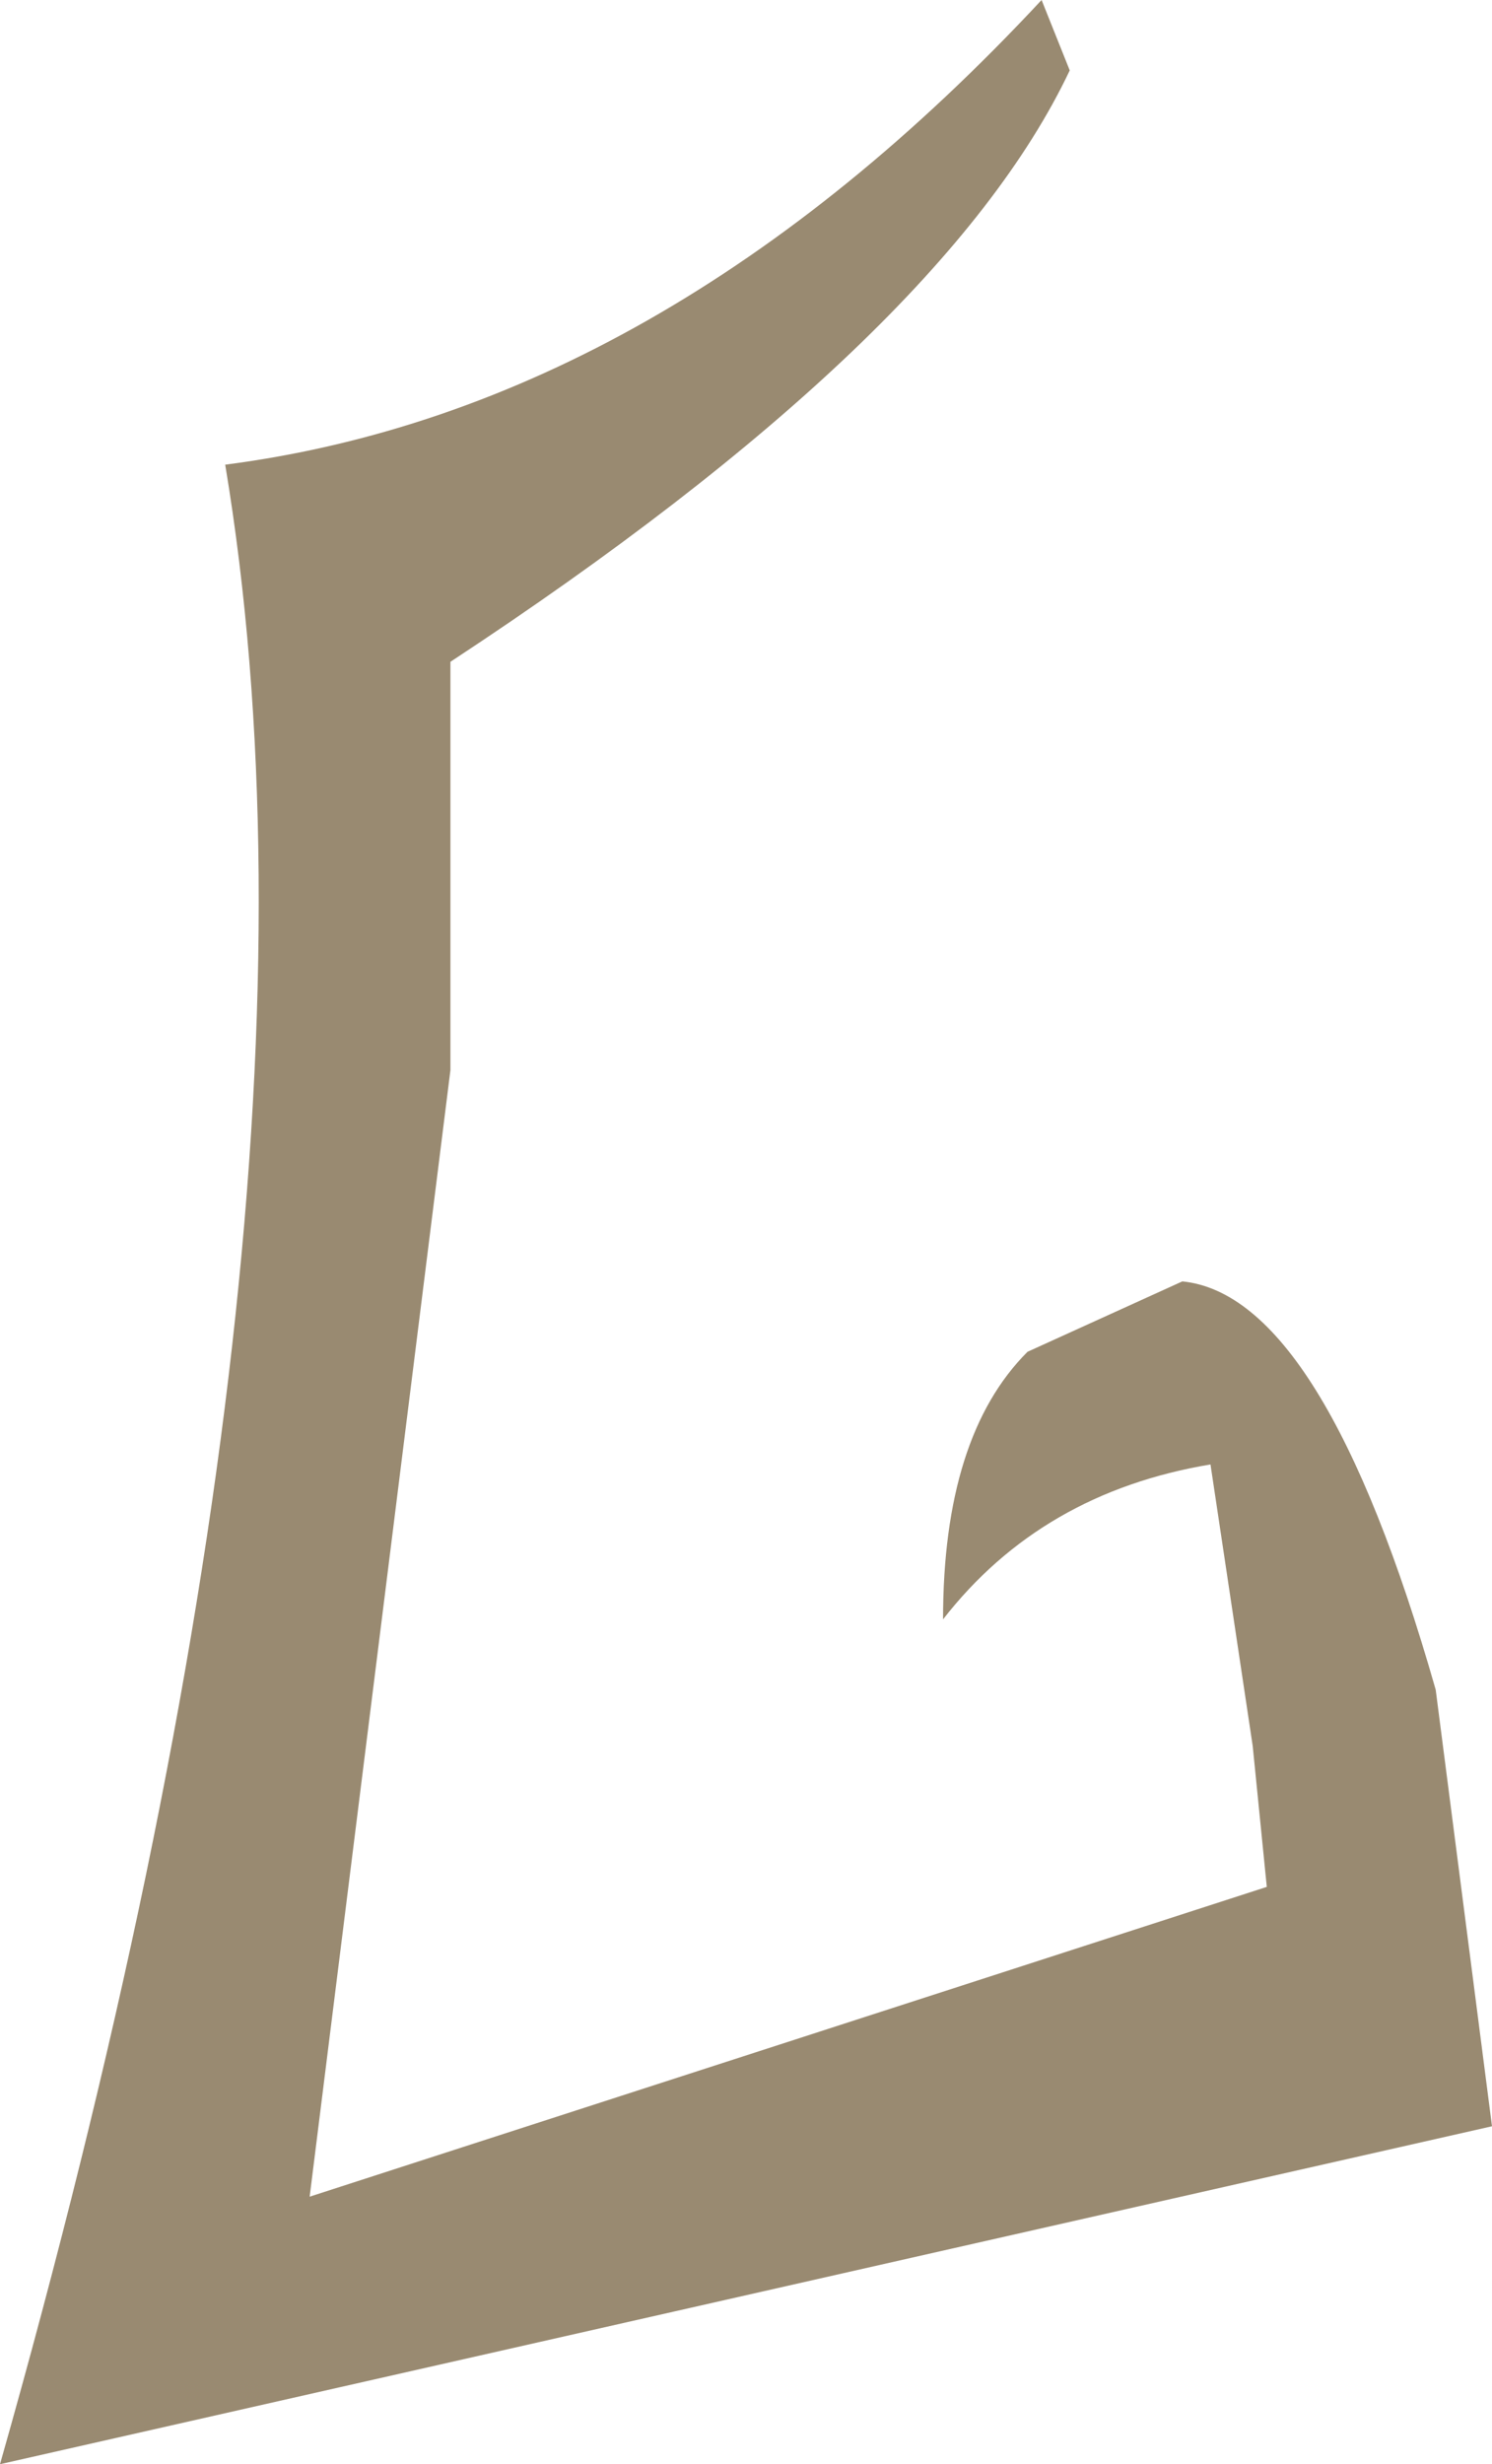 <?xml version="1.0" encoding="UTF-8" standalone="no"?>
<svg xmlns:xlink="http://www.w3.org/1999/xlink" height="8.75px" width="5.3px" xmlns="http://www.w3.org/2000/svg">
  <g transform="matrix(1.0, 0.0, 0.0, 1.0, 1.2, 5.05)">
    <path d="M0.4 -2.7 L0.4 -1.25 -0.1 2.75 3.3 1.65 3.25 1.15 3.1 0.15 Q2.5 0.25 2.15 0.7 2.15 0.05 2.45 -0.25 L3.0 -0.5 Q3.5 -0.45 3.9 0.95 L4.1 2.5 -1.2 3.7 Q0.05 -0.7 -0.4 -3.4 1.15 -3.6 2.5 -5.05 L2.6 -4.8 Q2.15 -3.85 0.4 -2.7" fill="#998a71" fill-rule="evenodd" stroke="none"/>
  </g>
</svg>
